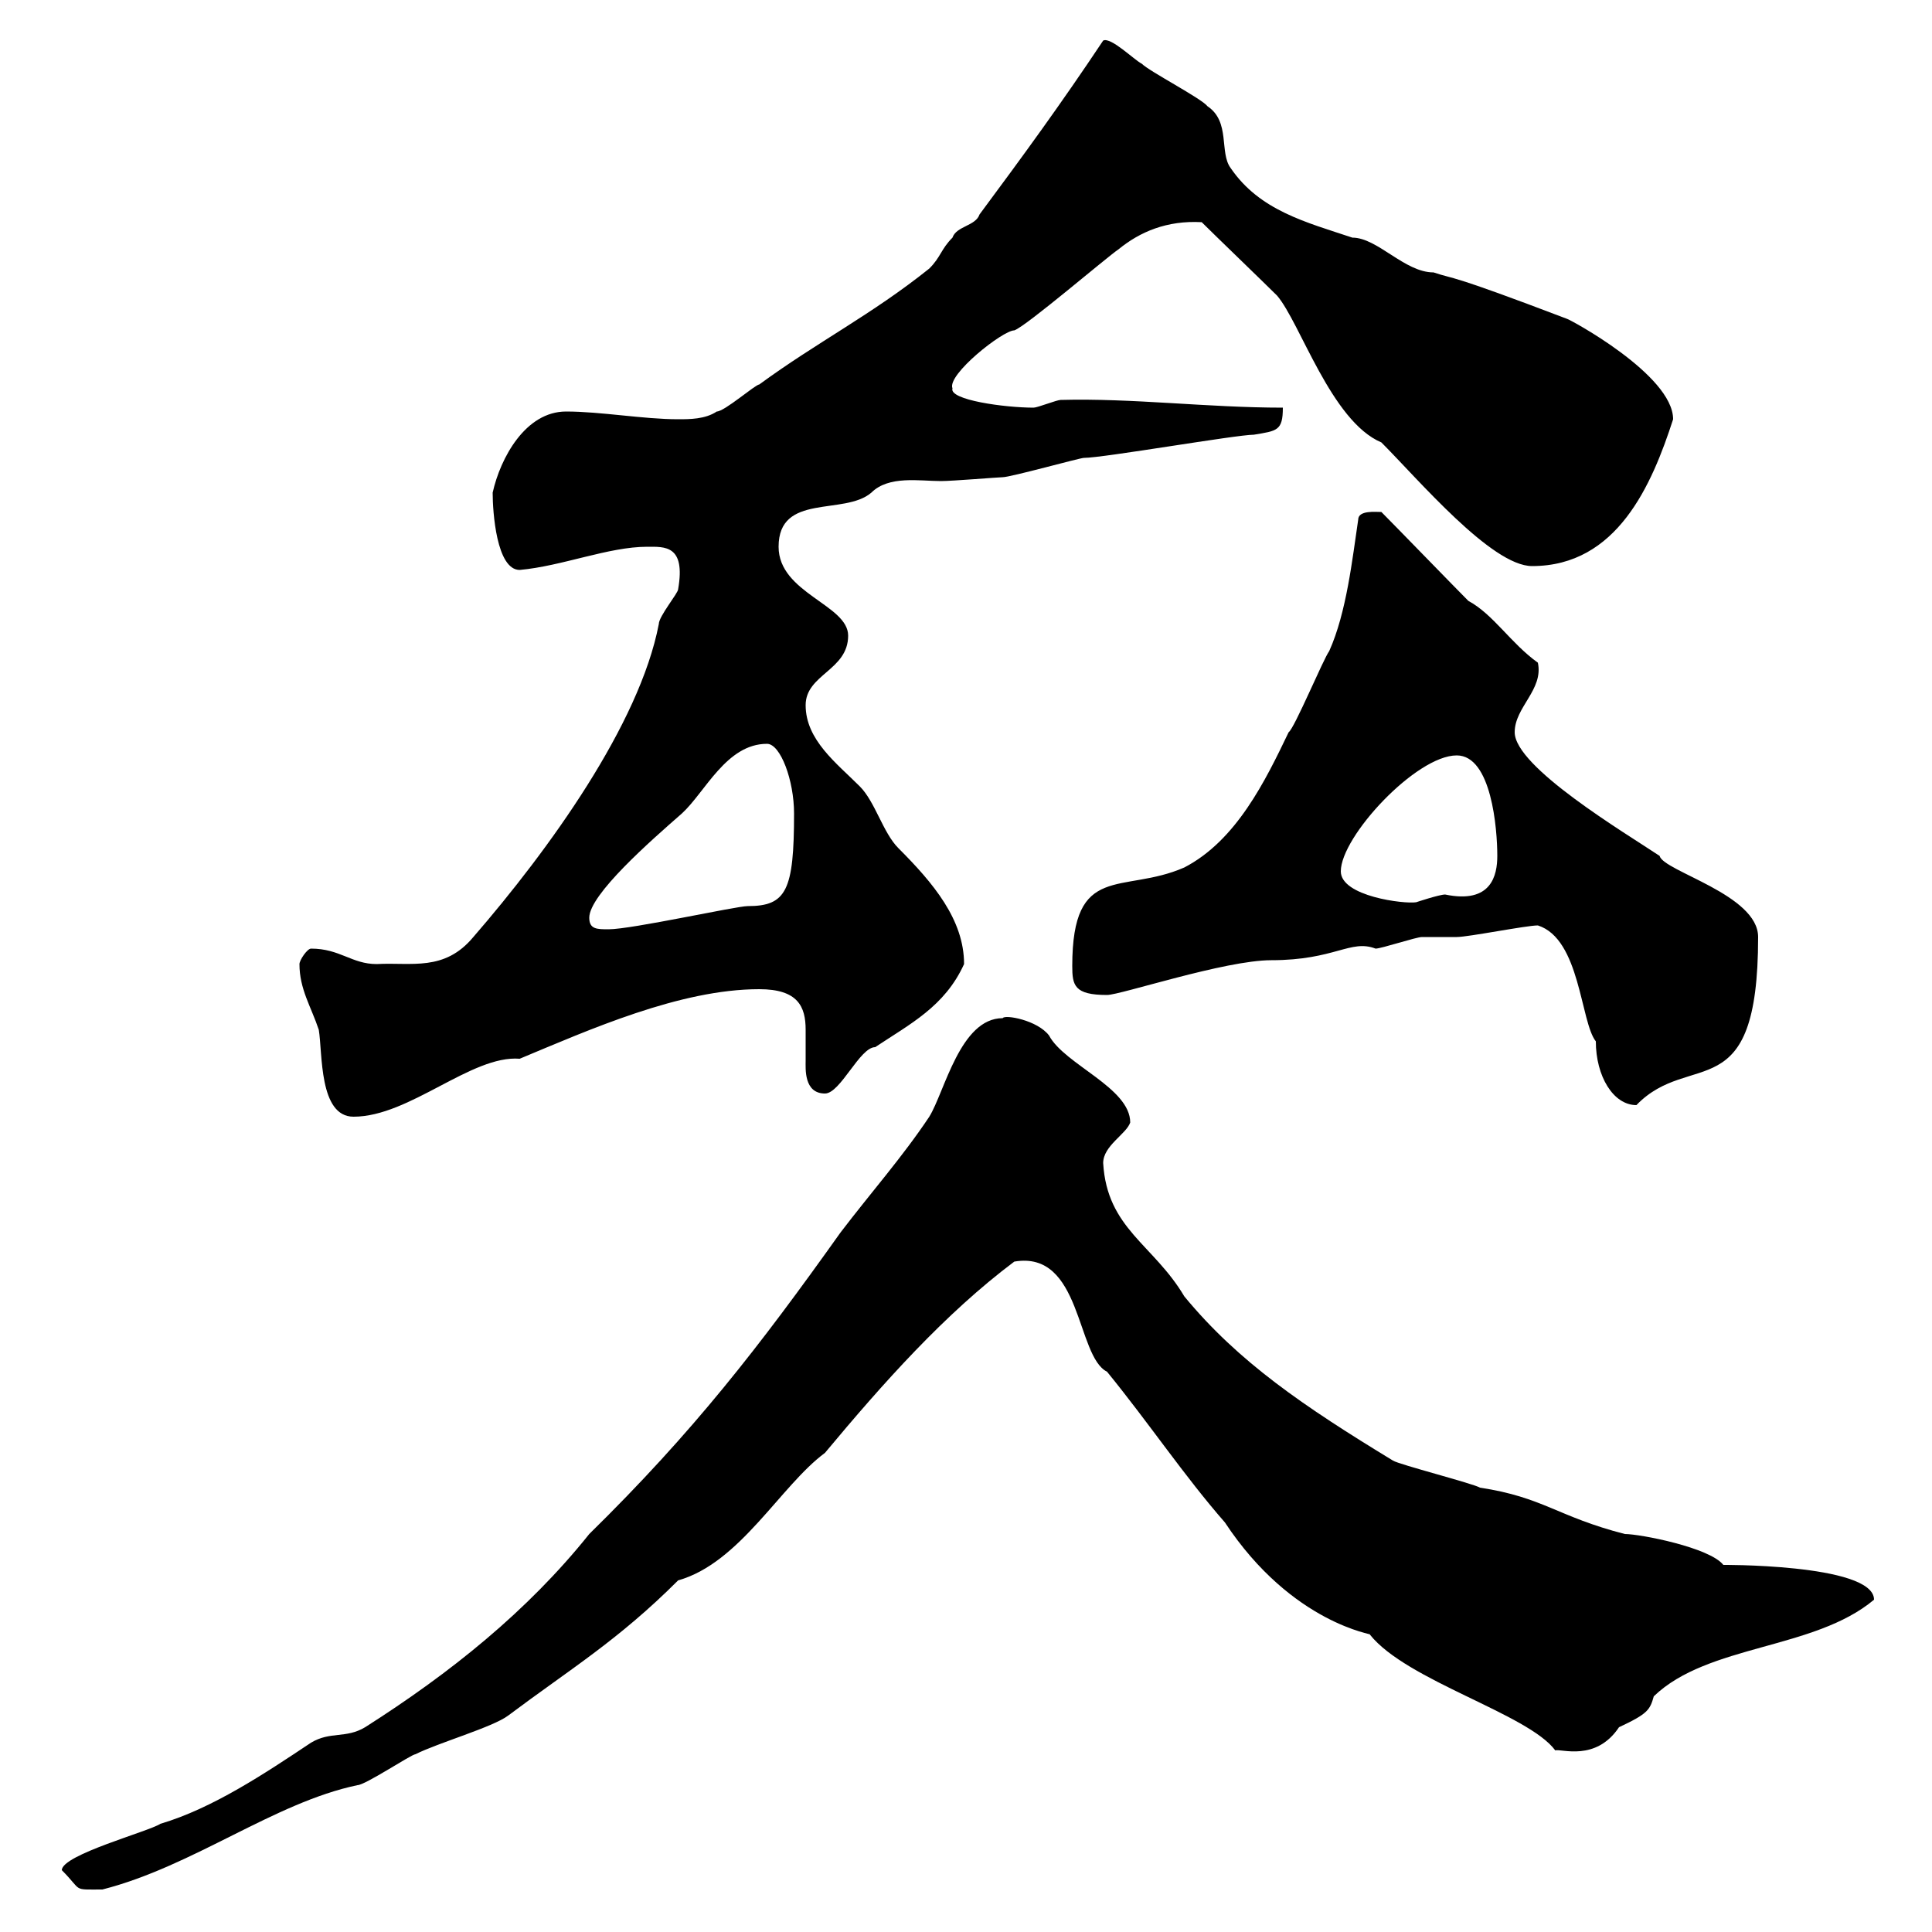 <svg xmlns="http://www.w3.org/2000/svg" xmlns:xlink="http://www.w3.org/1999/xlink" width="300" height="300"><path d="M9.60 290.40C12.90 293.70 11.10 293.40 15.90 293.40C30 289.80 42.60 279.90 55.50 277.20C56.70 277.20 63.90 272.40 64.50 272.40C68.10 270.60 76.50 268.20 78.90 266.40C88.50 259.20 96 254.70 105.30 245.40C114.90 242.70 121.20 230.70 128.10 225.60C137.10 214.80 146.70 204 157.50 195.90C168 194.10 167.10 210.60 171.90 213C178.50 221.10 183.90 229.20 190.20 236.40C200.70 252.30 213.60 253.80 212.70 253.80C218.40 261 237.30 266.10 241.50 271.80C242.40 271.50 247.80 273.60 251.40 268.20C255.90 266.10 256.20 265.50 256.80 263.40C265.20 255.30 281.70 256.20 291 248.40C291 242.70 266.10 243 267.60 243C265.50 240.30 254.70 238.20 252.30 238.20C241.80 235.50 239.70 232.50 229.80 231C228.90 230.40 217.20 227.40 216.30 226.80C202.50 218.40 192.30 211.50 183.90 201.30C179.10 193.20 171.90 190.80 171.30 180.60C171.30 177.90 174.90 176.10 175.50 174.30C175.50 168.90 165.30 165.30 162.90 160.80C161.10 158.40 156 157.50 155.70 158.10C149.10 158.10 146.70 169.50 144.30 173.40C140.10 179.70 135.30 185.10 130.50 191.40C117.90 209.10 107.70 222.30 91.50 238.20C81.90 250.20 69.90 259.80 56.70 268.20C53.70 270 51.30 268.80 48.30 270.60C41.10 275.40 33 280.80 24.90 283.20C23.10 284.40 9.60 288 9.60 290.40ZM46.50 149.70C46.50 153.60 48.30 156.30 49.50 159.90C50.10 163.50 49.50 173.40 54.90 173.40C63.60 173.40 73.20 163.80 80.70 164.40C91.50 159.90 105.60 153.60 117.90 153.60C123.90 153.60 125.10 156.30 125.10 159.90C125.10 161.10 125.10 162.90 125.10 164.70C125.10 165.90 124.80 169.80 128.10 169.80C130.50 169.80 133.50 162.60 135.90 162.60C141.30 159 146.70 156.30 149.70 149.70C149.70 142.80 144.90 137.10 139.50 131.70C137.10 129.30 135.90 124.50 133.50 122.10C129.90 118.50 125.10 114.90 125.10 109.50C125.10 104.70 131.70 104.10 131.70 98.70C131.70 93.90 120.90 92.10 120.90 84.90C120.90 76.50 131.10 80.10 135.30 76.50C138 73.80 142.80 74.70 146.10 74.70C147.90 74.70 155.10 74.10 155.70 74.10C156.90 74.10 167.70 71.10 168.30 71.10C171.30 71.10 192 67.50 194.70 67.50C198.30 66.90 199.20 66.90 199.20 63.30C187.50 63.30 175.80 61.80 164.70 62.10C164.10 62.10 161.10 63.30 160.50 63.30C156 63.30 147.30 62.10 147.90 60.30C147 58.20 155.70 51.30 157.50 51.30C159.30 50.70 171.90 39.90 173.70 38.70C177 36 181.20 34.20 186.60 34.50C188.40 36.30 196.50 44.10 198.30 45.90C201.90 50.10 206.70 65.40 214.50 68.70C220.20 74.40 231.60 87.90 237.90 87.90C251.10 87.90 256.50 75.30 259.80 65.10C259.80 58.20 243.60 49.50 243.30 49.50C224.40 42.30 226.20 43.50 222.60 42.30C218.10 42.30 213.90 36.90 210 36.90C202.80 34.50 195.60 32.70 191.10 26.10C189.30 23.70 191.10 18.90 187.50 16.50C186.60 15.30 178.50 11.10 177.30 9.90C176.10 9.30 172.50 5.70 171.30 6.30C164.70 16.20 159 24 152.10 33.30C151.50 35.10 148.50 35.10 147.90 36.90C146.10 38.70 146.10 39.90 144.30 41.70C135.30 48.90 126.90 53.10 117.90 59.70C117.30 59.70 112.50 63.90 111.30 63.90C109.50 65.10 107.10 65.10 105.30 65.10C99.90 65.10 93.30 63.90 87.90 63.90C81.60 63.90 77.70 71.10 76.50 76.50C76.50 79.50 77.10 88.50 80.70 88.50C87.30 87.90 94.50 84.90 100.50 84.90C103.20 84.90 106.50 84.60 105.30 91.50C105.30 92.10 102.30 95.70 102.30 96.90C99.30 112.50 85.20 132 73.50 145.50C69 150.90 63.90 149.40 58.50 149.70C54.60 149.70 52.80 147.30 48.30 147.30C47.70 147.30 46.50 149.10 46.50 149.70ZM238.80 143.70C245.40 145.80 245.40 158.70 247.80 161.70C247.80 167.10 250.50 171.60 254.10 171.60C262.50 162.90 273 172.50 273 145.50C273 138.90 258.30 135.30 257.70 132.90C252.30 129.30 235.20 119.10 235.20 113.70C235.20 109.80 239.70 107.10 238.80 102.90C234.60 99.90 231.90 95.40 228 93.30C226.20 91.50 216.30 81.30 214.50 79.50C213.60 79.50 210.90 79.20 210.90 80.70C210 86.70 209.10 95.10 206.40 101.10C205.50 102.30 201 113.10 200.10 113.70C196.50 121.20 192 130.50 183.90 134.70C174.30 138.90 166.50 133.80 166.50 150C166.50 153 166.80 154.50 171.90 154.50C174 154.50 190.20 149.10 197.40 149.10C207.30 149.10 209.70 145.80 213.60 147.30C214.50 147.30 219.90 145.50 220.80 145.50C221.70 145.50 225.30 145.50 226.20 145.50C228 145.50 237 143.70 238.80 143.70ZM91.50 142.50C91.50 138.90 101.10 130.50 105.90 126.30C109.50 123 112.80 115.50 119.10 115.50C121.20 115.50 123.30 121.20 123.30 126.30C123.30 138.30 122.10 140.70 116.10 140.70C114.30 140.70 98.10 144.30 94.50 144.30C92.70 144.30 91.50 144.30 91.50 142.50ZM208.20 135.30C208.20 129.90 219.90 117.30 226.20 117.30C231.60 117.30 232.50 128.70 232.50 132.90C232.50 135.90 231.60 140.40 224.40 138.90C223.50 138.90 219.90 140.10 219.90 140.10C218.10 140.40 208.20 139.20 208.20 135.30Z"/></svg>